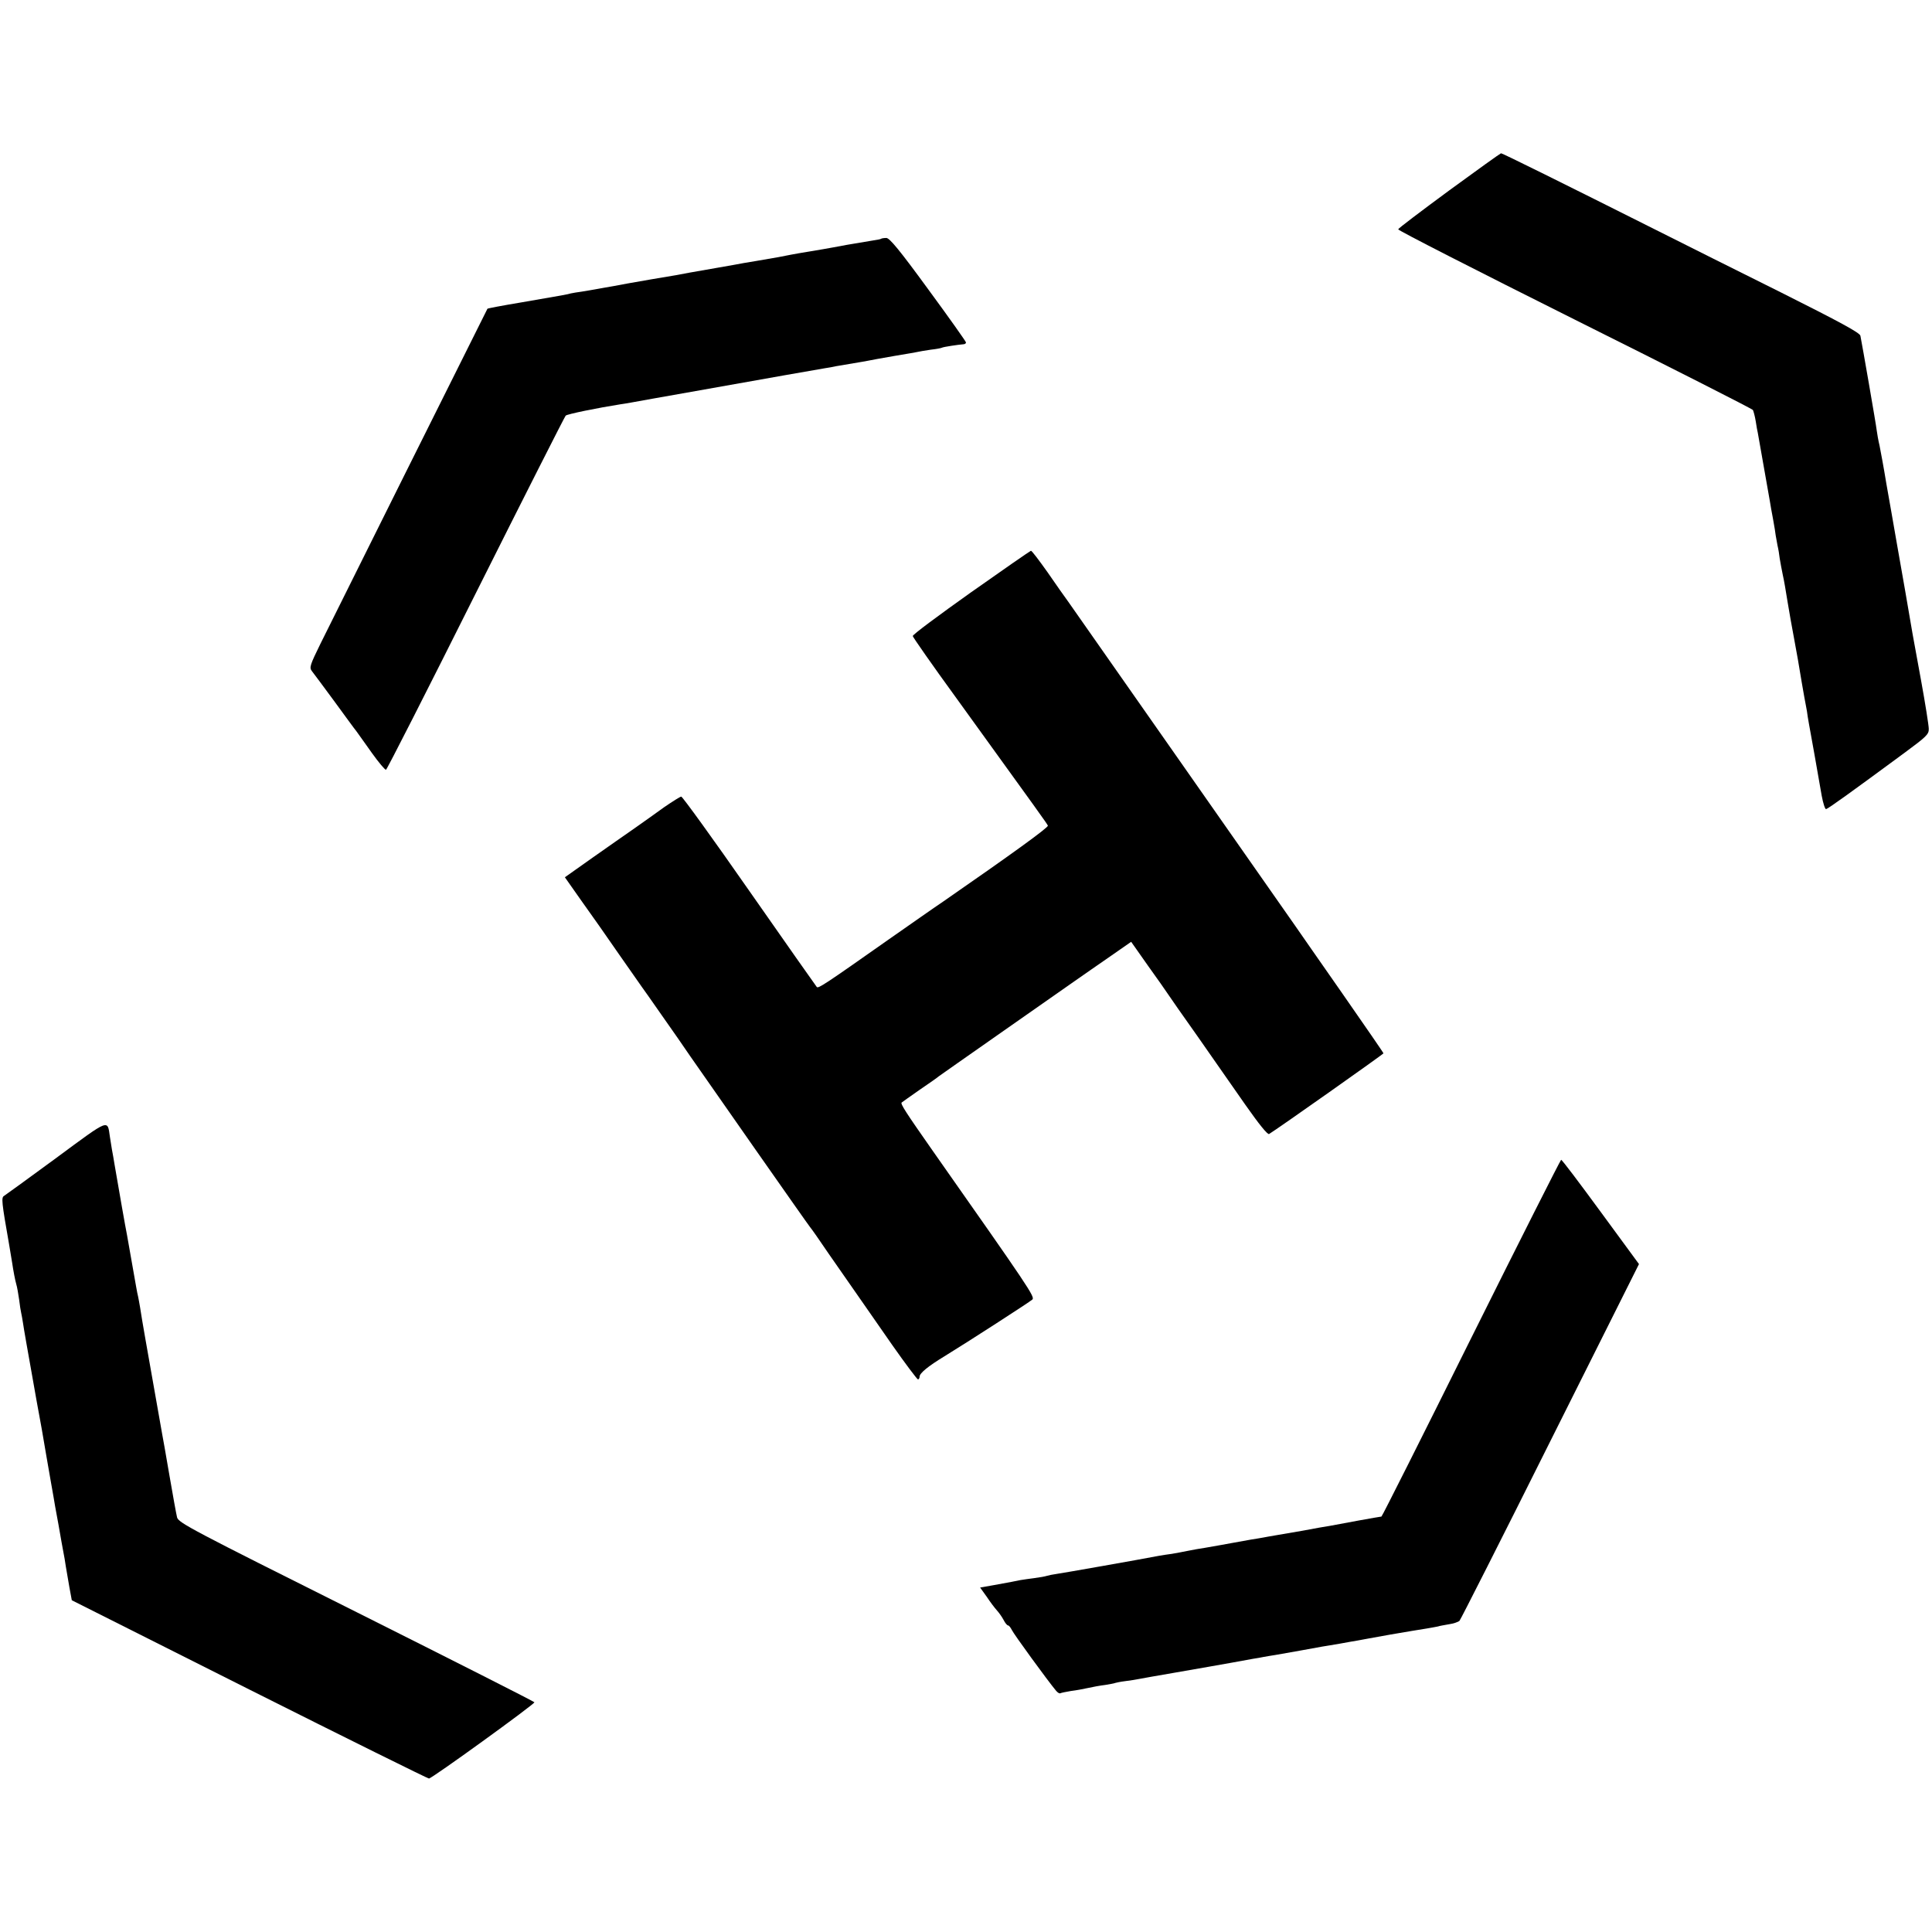 <?xml version="1.0" standalone="no"?>
<!DOCTYPE svg PUBLIC "-//W3C//DTD SVG 20010904//EN"
 "http://www.w3.org/TR/2001/REC-SVG-20010904/DTD/svg10.dtd">
<svg version="1.0" xmlns="http://www.w3.org/2000/svg"
 width="958pt" height="958pt" viewBox="0 0 958 958"
 preserveAspectRatio="xMidYMid meet">
<g transform="translate(0,958) scale(0.1,-0.1)"
fill="#000000" stroke="none">
<path d="M7185 8635 c-137 -101 -251 -187 -252 -192 -2 -5 392 -206 874 -447
483 -241 881 -443 885 -449 3 -6 10 -31 14 -56 4 -25 8 -50 10 -56 2 -11 51
-289 60 -340 2 -16 10 -57 16 -90 6 -33 12 -69 13 -80 2 -11 6 -33 9 -50 4
-16 9 -46 11 -65 3 -19 10 -55 15 -80 6 -25 16 -85 24 -135 8 -49 22 -128 31
-175 9 -47 17 -96 20 -110 6 -38 34 -202 40 -230 3 -14 7 -38 9 -55 3 -16 9
-55 15 -85 13 -71 18 -99 54 -305 7 -38 17 -69 22 -67 10 2 123 83 390 280
107 79 120 91 119 118 0 16 -17 124 -38 239 -21 116 -40 219 -42 230 -13 77
-59 344 -80 460 -13 77 -36 205 -50 285 -13 80 -29 165 -34 190 -6 25 -12 59
-14 75 -3 29 -73 431 -81 470 -3 15 -101 68 -392 214 -213 106 -487 243 -608
304 -472 237 -775 387 -782 387 -4 -1 -120 -84 -258 -185z"/>
<path d="M4369 8396 c-2 -2 -22 -6 -44 -9 -22 -4 -78 -13 -125 -21 -47 -9 -98
-18 -115 -21 -16 -3 -46 -8 -65 -11 -19 -3 -46 -8 -60 -10 -14 -2 -59 -11
-100 -19 -41 -7 -91 -16 -110 -19 -19 -3 -46 -8 -60 -10 -14 -3 -77 -14 -140
-25 -128 -22 -165 -29 -195 -35 -29 -5 -84 -14 -125 -21 -19 -3 -73 -13 -120
-21 -47 -9 -96 -18 -110 -20 -14 -2 -36 -7 -50 -9 -14 -3 -43 -7 -65 -11 -22
-3 -47 -7 -55 -9 -17 -5 -27 -7 -248 -45 -90 -15 -164 -29 -165 -31 -8 -15
-783 -1569 -828 -1661 -51 -104 -56 -118 -43 -135 8 -10 57 -76 110 -148 52
-71 102 -140 112 -152 9 -13 44 -61 77 -108 33 -46 64 -83 69 -82 5 2 205 395
445 875 240 479 441 876 446 881 8 8 162 39 270 56 11 1 36 6 55 9 19 4 163
29 320 57 157 28 357 63 445 79 88 15 176 31 195 34 19 3 44 7 55 10 11 2 40
7 65 11 25 4 54 9 65 11 11 2 45 8 75 14 30 5 69 12 85 15 17 3 46 8 65 11 19
3 42 7 50 9 8 2 38 7 65 11 28 3 53 8 56 10 7 4 81 15 107 17 6 0 12 4 12 9 0
4 -84 123 -187 263 -143 196 -192 255 -208 255 -12 0 -24 -2 -26 -4z"/>
<path d="M4815 6643 c-159 -113 -290 -210 -289 -217 1 -6 97 -144 215 -306
411 -569 451 -624 455 -634 3 -9 -175 -138 -520 -377 -45 -30 -164 -114 -266
-185 -328 -231 -352 -246 -360 -238 -4 5 -155 219 -335 477 -179 257 -331 467
-337 467 -5 0 -43 -24 -84 -52 -40 -29 -106 -76 -146 -104 -40 -28 -135 -94
-210 -147 l-137 -97 83 -118 c46 -64 129 -182 184 -262 56 -80 106 -152 112
-160 6 -8 52 -73 102 -145 50 -71 113 -161 139 -200 86 -124 587 -840 596
-850 5 -5 47 -65 93 -133 47 -67 110 -158 140 -201 30 -43 109 -156 174 -250
66 -94 124 -171 128 -171 4 0 8 7 8 14 0 17 43 52 122 100 116 71 424 270 437
282 14 13 -13 53 -497 742 -131 187 -158 229 -151 235 2 2 42 30 89 63 47 32
90 62 95 67 6 4 143 101 305 214 162 113 329 230 370 259 41 29 121 84 177
123 l102 71 83 -118 c46 -64 91 -128 100 -142 9 -14 74 -107 145 -207 70 -101
177 -253 236 -338 70 -100 113 -153 120 -148 40 24 567 396 567 400 0 3 -92
136 -204 297 -112 160 -216 310 -232 333 -101 145 -1103 1575 -1126 1608 -16
22 -63 88 -104 148 -42 59 -78 107 -82 106 -4 -1 -137 -93 -297 -206z"/>
<path d="M280 3839 c-135 -99 -252 -184 -260 -189 -14 -8 -12 -30 25 -240 1
-8 8 -49 15 -90 6 -41 15 -88 20 -105 5 -16 11 -52 15 -80 3 -27 8 -57 10 -65
2 -8 6 -31 9 -50 4 -29 23 -136 51 -293 3 -15 9 -53 15 -85 6 -31 12 -68 15
-82 3 -14 19 -104 35 -200 17 -96 32 -186 35 -200 2 -14 13 -77 25 -140 11
-63 22 -126 25 -140 3 -14 8 -43 11 -65 4 -22 12 -69 18 -105 l12 -65 879
-442 c484 -243 886 -442 892 -442 13 -1 523 368 523 378 0 3 -397 204 -882
447 -818 409 -883 443 -890 470 -4 16 -21 110 -38 209 -17 99 -33 191 -36 205
-5 29 -53 299 -83 470 -11 63 -23 133 -26 155 -4 22 -8 47 -10 55 -2 8 -7 31
-10 50 -3 19 -10 58 -15 85 -5 28 -12 66 -15 85 -3 19 -10 58 -15 85 -9 45
-37 205 -61 345 -5 30 -11 66 -14 80 -2 13 -7 42 -10 63 -13 87 2 93 -265
-104z"/>
<path d="M7295 2945 c-242 -487 -442 -885 -445 -885 -3 0 -54 -9 -115 -20 -60
-11 -123 -23 -140 -26 -16 -2 -77 -13 -135 -24 -58 -10 -121 -21 -140 -24 -19
-3 -45 -8 -56 -10 -12 -2 -39 -7 -60 -10 -22 -4 -61 -11 -89 -16 -50 -9 -64
-12 -140 -25 -22 -3 -60 -10 -85 -15 -25 -5 -61 -12 -80 -15 -19 -2 -46 -7
-60 -9 -87 -17 -490 -88 -514 -91 -15 -2 -35 -6 -45 -9 -9 -3 -36 -8 -61 -11
-25 -3 -56 -8 -70 -10 -14 -3 -34 -7 -45 -9 -11 -2 -50 -9 -87 -16 l-68 -12
33 -46 c17 -26 40 -56 50 -67 10 -11 25 -32 33 -47 8 -16 18 -28 23 -28 4 0
12 -10 18 -22 9 -20 178 -252 219 -301 8 -10 18 -16 22 -13 4 2 28 7 52 11 25
3 63 10 85 15 22 5 60 12 85 15 24 4 47 8 50 10 3 1 25 6 50 9 25 3 56 8 70
11 13 3 90 16 170 30 177 31 185 32 285 50 44 8 94 17 110 20 17 2 40 7 51 9
12 2 39 7 60 10 22 4 75 13 119 21 44 8 94 17 110 20 17 2 57 10 90 15 33 6
71 13 85 15 14 3 88 16 165 30 77 13 158 27 180 30 22 4 47 8 55 10 8 3 33 7
55 11 22 3 45 11 52 17 6 7 209 407 450 890 l440 879 -190 259 c-104 142 -192
259 -196 258 -3 0 -204 -398 -446 -884z"/>
</g>
</svg>
